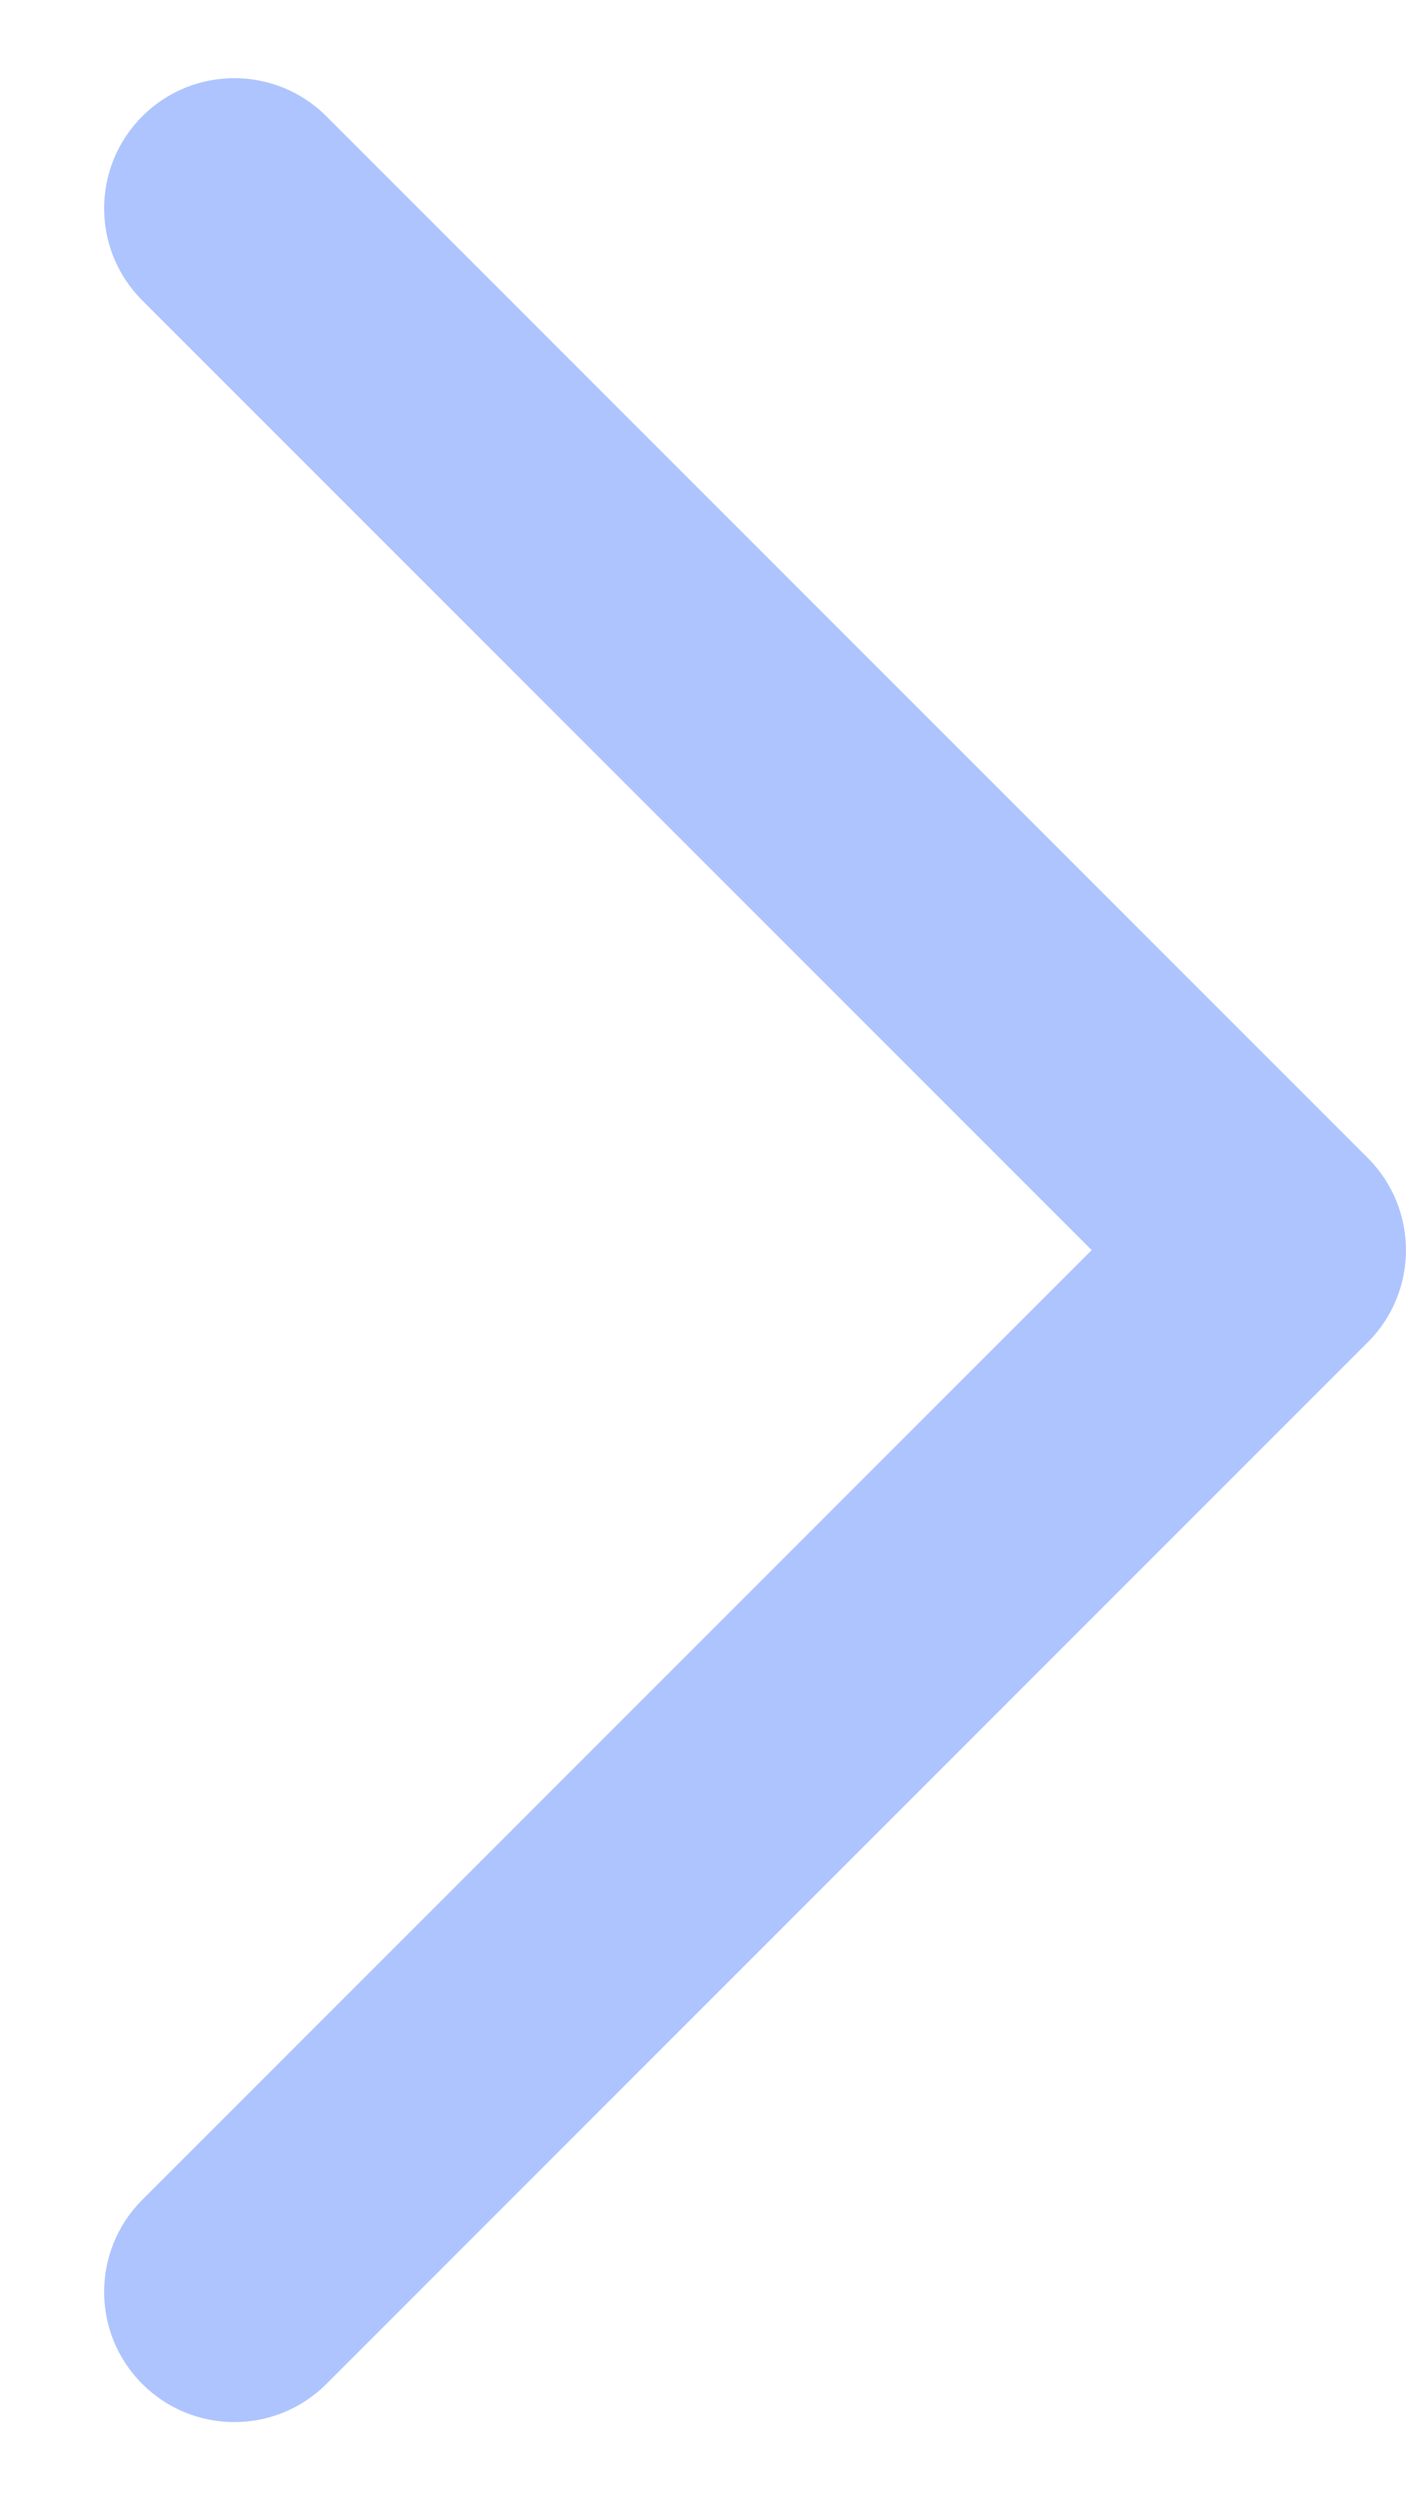 <svg width="9" height="16" viewBox="0 0 9 16" fill="none" xmlns="http://www.w3.org/2000/svg">
<path fill-rule="evenodd" clip-rule="evenodd" d="M0.911 0.744C1.236 0.419 1.764 0.419 2.089 0.744L8.756 7.411C9.081 7.736 9.081 8.264 8.756 8.589L2.089 15.256C1.764 15.581 1.236 15.581 0.911 15.256C0.585 14.931 0.585 14.403 0.911 14.077L6.988 8L0.911 1.923C0.585 1.597 0.585 1.07 0.911 0.744Z" fill="#AEC4FE"/>
</svg>